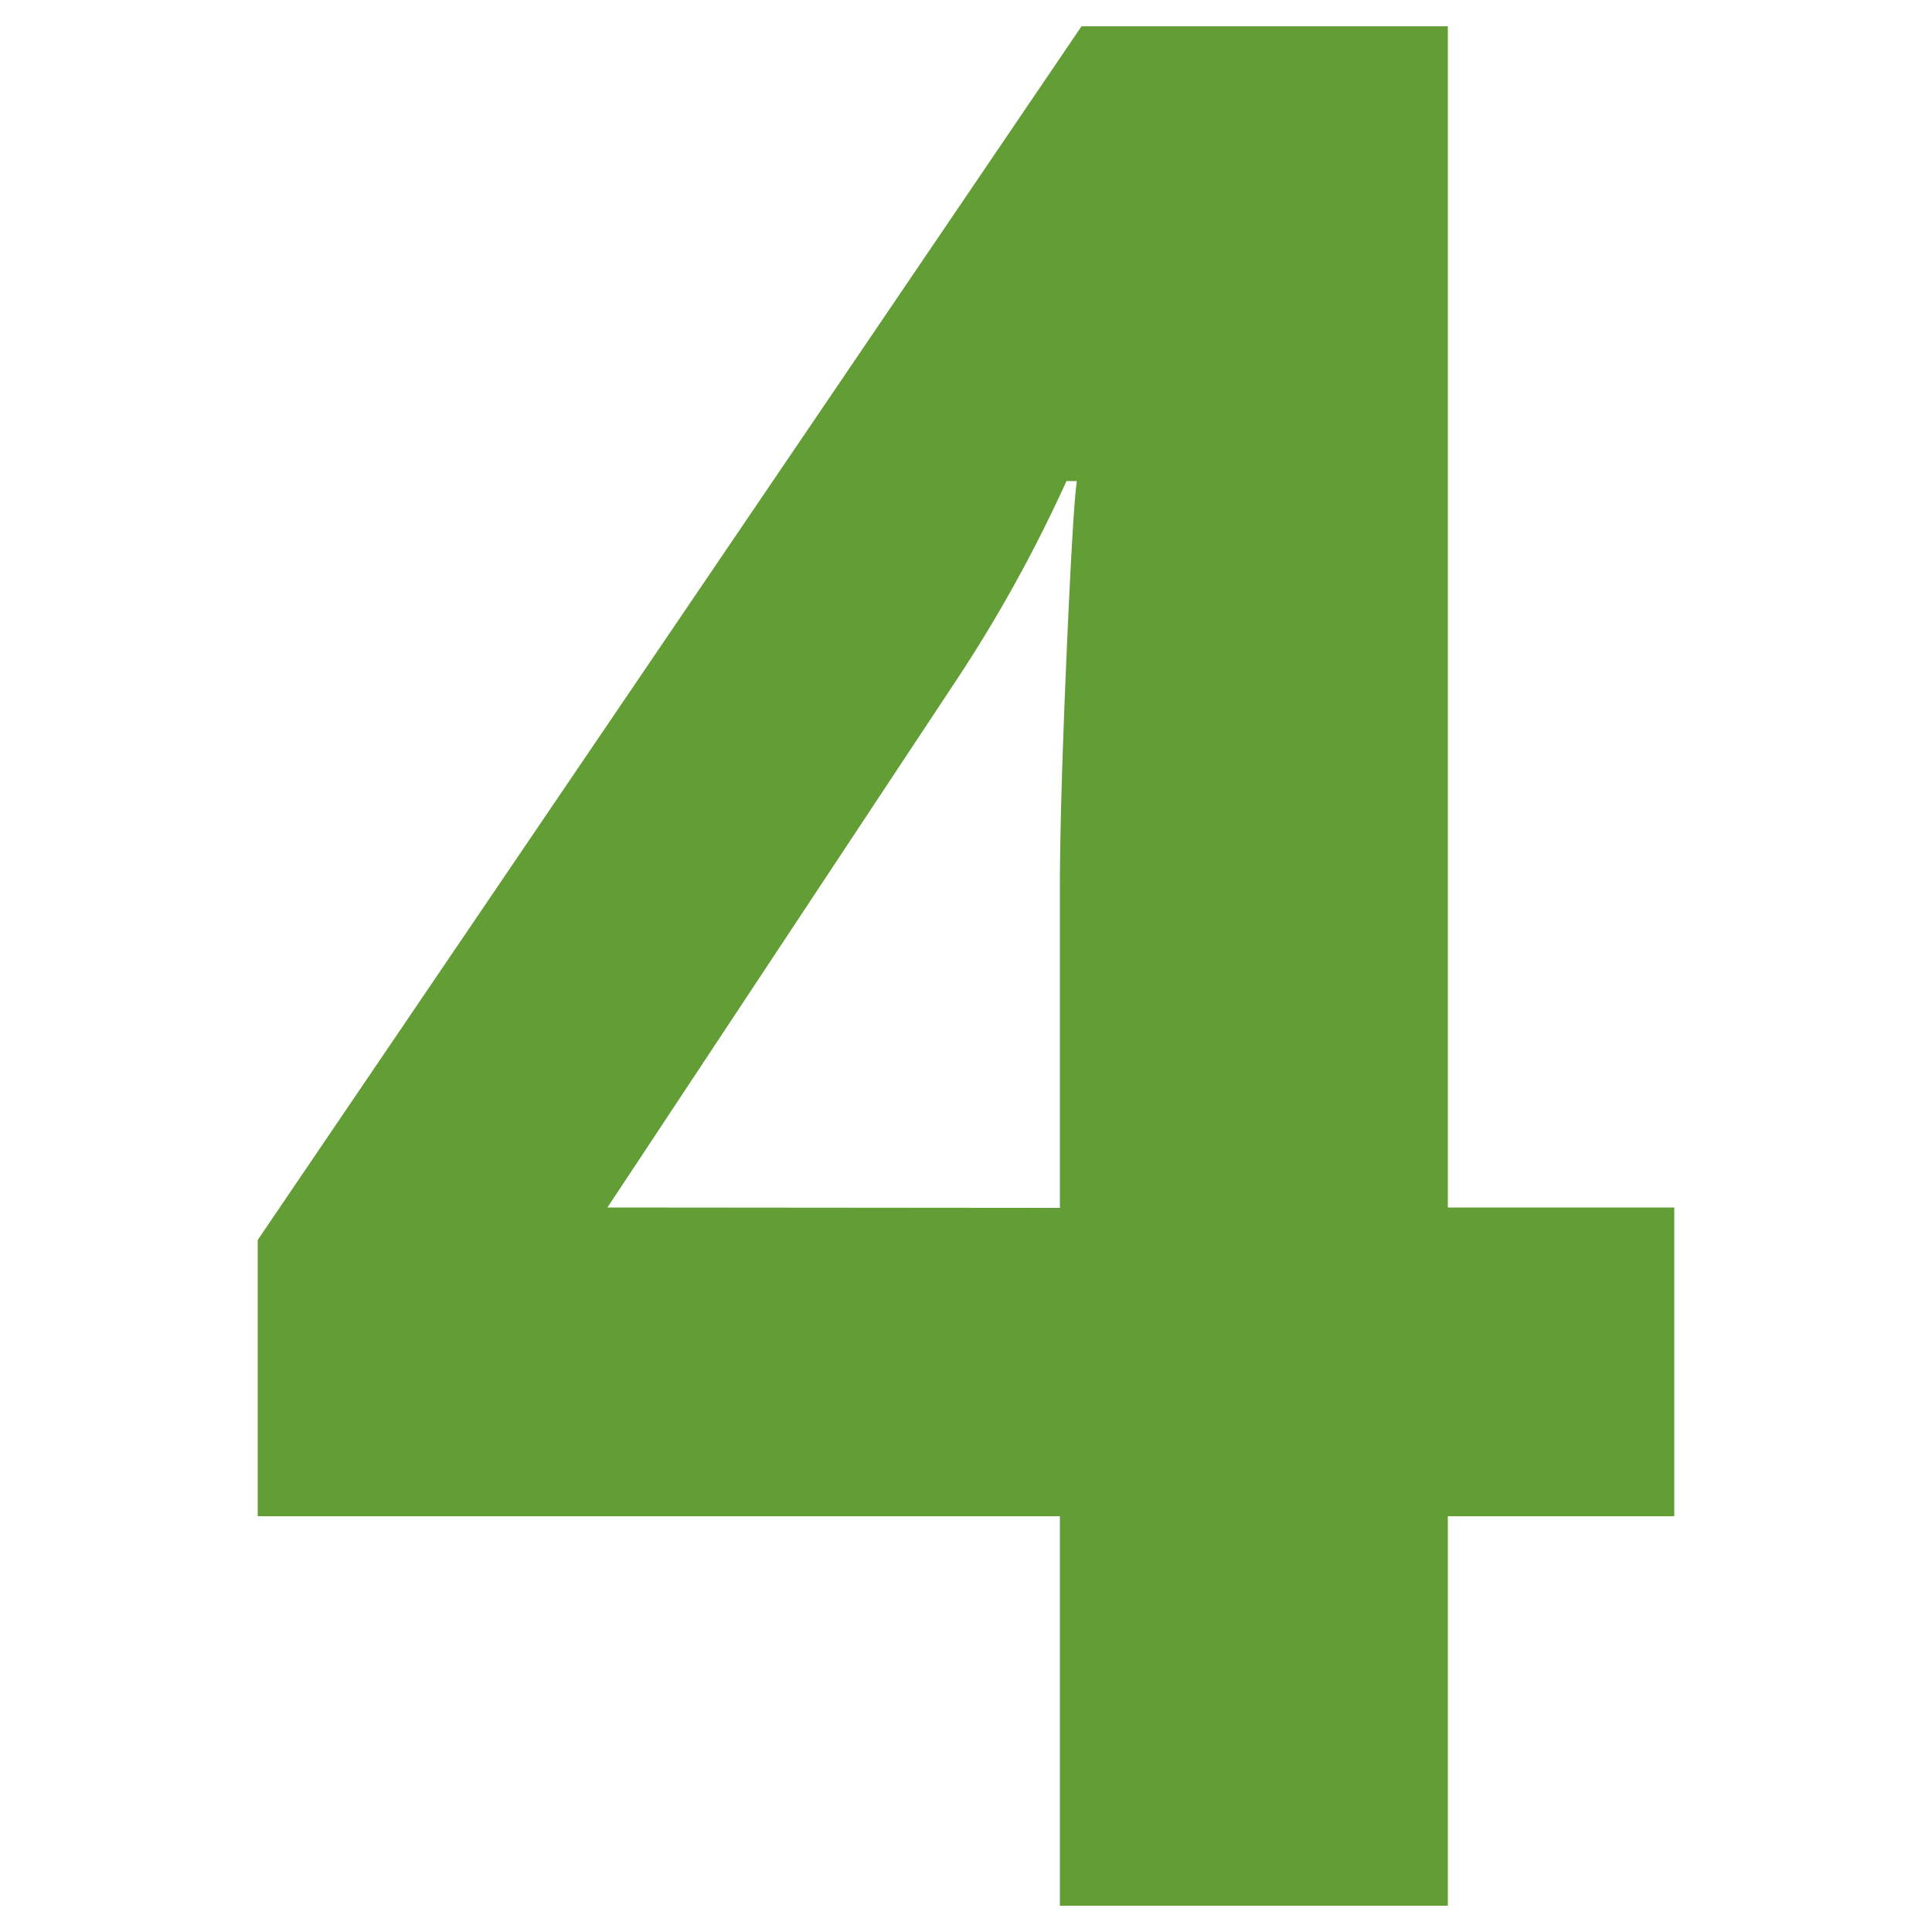 <svg xmlns="http://www.w3.org/2000/svg" viewBox="0 0 500 500"><defs><style>.cls-1{fill:#629d35;}</style></defs><title>Icon_4</title><g id="White_Icon" data-name="White Icon"><path class="cls-1" d="M433.3,392.4H374.7V493.2H274.3V392.4H66.7V320.9L279.9,6.8h94.8V312.5h58.6Zm-159-79.8V230q0-20.6,1.7-59.9t2.7-45.6h-2.7a371.4,371.4,0,0,1-29.6,53.2L157.2,312.5Z"/></g></svg>